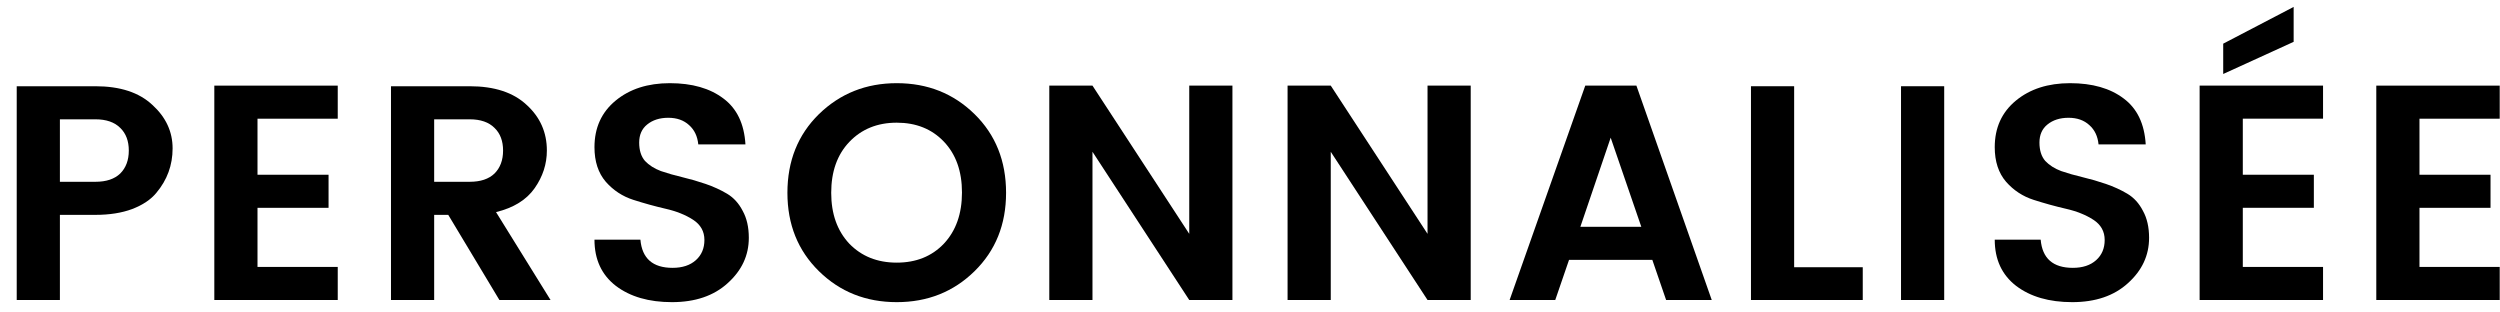 <?xml version="1.0" encoding="UTF-8"?> <svg xmlns="http://www.w3.org/2000/svg" width="400" height="50" viewBox="0 0 400 50" fill="none"><rect width="400" height="50" fill="white"></rect><path d="M399.954 13.7V18.992H387.116V27.959H398.484V33.251H387.116V42.708H399.954V48H380.207V13.7H399.954Z" fill="black"></path><path d="M371.687 13.7V18.992H358.849V27.959H370.217V33.251H358.849V42.708H371.687V48H351.94V13.7H371.687ZM355.713 6.987L366.983 1.107V6.693L355.713 11.838V6.987Z" fill="black"></path><path d="M330.967 18.845C329.595 18.845 328.468 19.204 327.586 19.923C326.736 20.609 326.312 21.573 326.312 22.814C326.312 24.055 326.622 25.035 327.243 25.754C327.896 26.44 328.745 26.979 329.791 27.371C330.836 27.73 331.979 28.057 333.221 28.351C334.462 28.645 335.703 29.004 336.945 29.429C338.186 29.854 339.329 30.376 340.375 30.997C341.42 31.617 342.253 32.532 342.874 33.741C343.527 34.917 343.854 36.354 343.854 38.053C343.854 40.862 342.727 43.279 340.473 45.305C338.251 47.33 335.279 48.343 331.555 48.343C327.863 48.343 324.874 47.477 322.588 45.746C320.301 43.982 319.158 41.516 319.158 38.347H326.508C326.769 41.352 328.484 42.855 331.653 42.855C333.221 42.855 334.462 42.447 335.377 41.63C336.291 40.813 336.749 39.735 336.749 38.396C336.749 37.024 336.144 35.946 334.936 35.162C333.727 34.378 332.257 33.79 330.526 33.398C328.827 33.006 327.112 32.532 325.381 31.977C323.649 31.422 322.179 30.458 320.971 29.086C319.762 27.681 319.158 25.835 319.158 23.549C319.158 20.445 320.285 17.963 322.539 16.101C324.793 14.239 327.684 13.308 331.212 13.308C334.772 13.308 337.631 14.124 339.787 15.758C341.943 17.358 343.119 19.808 343.315 23.108H335.769C335.638 21.801 335.148 20.772 334.299 20.021C333.449 19.237 332.339 18.845 330.967 18.845Z" fill="black"></path><path d="M304.163 48V13.798H311.072V48H304.163Z" fill="black"></path><path d="M280.155 13.798H287.064V42.757H298.04V48H280.155V13.798Z" fill="black"></path><path d="M266.578 48L264.373 41.581H251.045L248.84 48H241.539L253.642 13.7H261.825L273.879 48H266.578ZM252.858 36.289H262.609L257.709 22.03L252.858 36.289Z" fill="black"></path><path d="M228.405 13.7H235.314V48H228.405L212.921 24.284V48H206.012V13.7H212.921L228.405 37.416V13.7Z" fill="black"></path><path d="M190.28 13.7H197.189V48H190.28L174.796 24.284V48H167.887V13.7H174.796L190.28 37.416V13.7Z" fill="black"></path><path d="M151.025 38.984C152.952 36.926 153.916 34.198 153.916 30.801C153.916 27.404 152.952 24.692 151.025 22.667C149.098 20.642 146.582 19.629 143.479 19.629C140.376 19.629 137.844 20.658 135.884 22.716C133.957 24.741 132.993 27.453 132.993 30.85C132.993 34.215 133.957 36.926 135.884 38.984C137.844 41.009 140.376 42.022 143.479 42.022C146.582 42.022 149.098 41.009 151.025 38.984ZM143.479 48.343C138.546 48.343 134.398 46.693 131.033 43.394C127.668 40.094 125.986 35.913 125.986 30.85C125.986 25.754 127.668 21.556 131.033 18.257C134.43 14.957 138.579 13.308 143.479 13.308C148.412 13.308 152.56 14.957 155.925 18.257C159.29 21.556 160.972 25.754 160.972 30.85C160.972 35.913 159.29 40.094 155.925 43.394C152.56 46.693 148.412 48.343 143.479 48.343Z" fill="black"></path><path d="M106.924 18.845C105.552 18.845 104.425 19.204 103.543 19.923C102.693 20.609 102.269 21.573 102.269 22.814C102.269 24.055 102.579 25.035 103.2 25.754C103.853 26.44 104.702 26.979 105.748 27.371C106.793 27.73 107.936 28.057 109.178 28.351C110.419 28.645 111.66 29.004 112.902 29.429C114.143 29.854 115.286 30.376 116.332 30.997C117.377 31.617 118.21 32.532 118.831 33.741C119.484 34.917 119.811 36.354 119.811 38.053C119.811 40.862 118.684 43.279 116.43 45.305C114.208 47.33 111.236 48.343 107.512 48.343C103.82 48.343 100.831 47.477 98.545 45.746C96.258 43.982 95.115 41.516 95.115 38.347H102.465C102.726 41.352 104.441 42.855 107.61 42.855C109.178 42.855 110.419 42.447 111.334 41.63C112.248 40.813 112.706 39.735 112.706 38.396C112.706 37.024 112.101 35.946 110.893 35.162C109.684 34.378 108.214 33.79 106.483 33.398C104.784 33.006 103.069 32.532 101.338 31.977C99.606 31.422 98.136 30.458 96.928 29.086C95.719 27.681 95.115 25.835 95.115 23.549C95.115 20.445 96.242 17.963 98.496 16.101C100.75 14.239 103.641 13.308 107.169 13.308C110.729 13.308 113.588 14.124 115.744 15.758C117.9 17.358 119.076 19.808 119.272 23.108H111.726C111.595 21.801 111.105 20.772 110.256 20.021C109.406 19.237 108.296 18.845 106.924 18.845Z" fill="black"></path><path d="M69.467 34.378V48H62.558V13.798H75.151C79.104 13.798 82.142 14.794 84.265 16.787C86.421 18.747 87.499 21.18 87.499 24.088C87.499 26.244 86.846 28.253 85.539 30.115C84.233 31.977 82.175 33.251 79.365 33.937L88.087 48H79.904L71.721 34.378H69.467ZM69.467 19.09V29.086H75.151C76.883 29.086 78.206 28.645 79.12 27.763C80.035 26.848 80.492 25.623 80.492 24.088C80.492 22.552 80.035 21.344 79.12 20.462C78.206 19.547 76.883 19.09 75.151 19.09H69.467Z" fill="black"></path><path d="M54.038 13.7V18.992H41.2V27.959H52.569V33.251H41.2V42.708H54.038V48H34.291V13.7H54.038Z" fill="black"></path><path d="M25.019 30.85C24.137 31.928 22.847 32.794 21.148 33.447C19.482 34.068 17.522 34.378 15.268 34.378H9.584V48H2.675V13.798H15.268C19.221 13.798 22.259 14.794 24.382 16.787C26.538 18.747 27.616 21.066 27.616 23.745C27.616 26.424 26.75 28.792 25.019 30.85ZM9.584 29.086H15.268C16.999 29.086 18.322 28.645 19.237 27.763C20.152 26.848 20.609 25.623 20.609 24.088C20.609 22.552 20.152 21.344 19.237 20.462C18.322 19.547 16.999 19.09 15.268 19.09H9.584V29.086Z" fill="black"></path></svg> 
